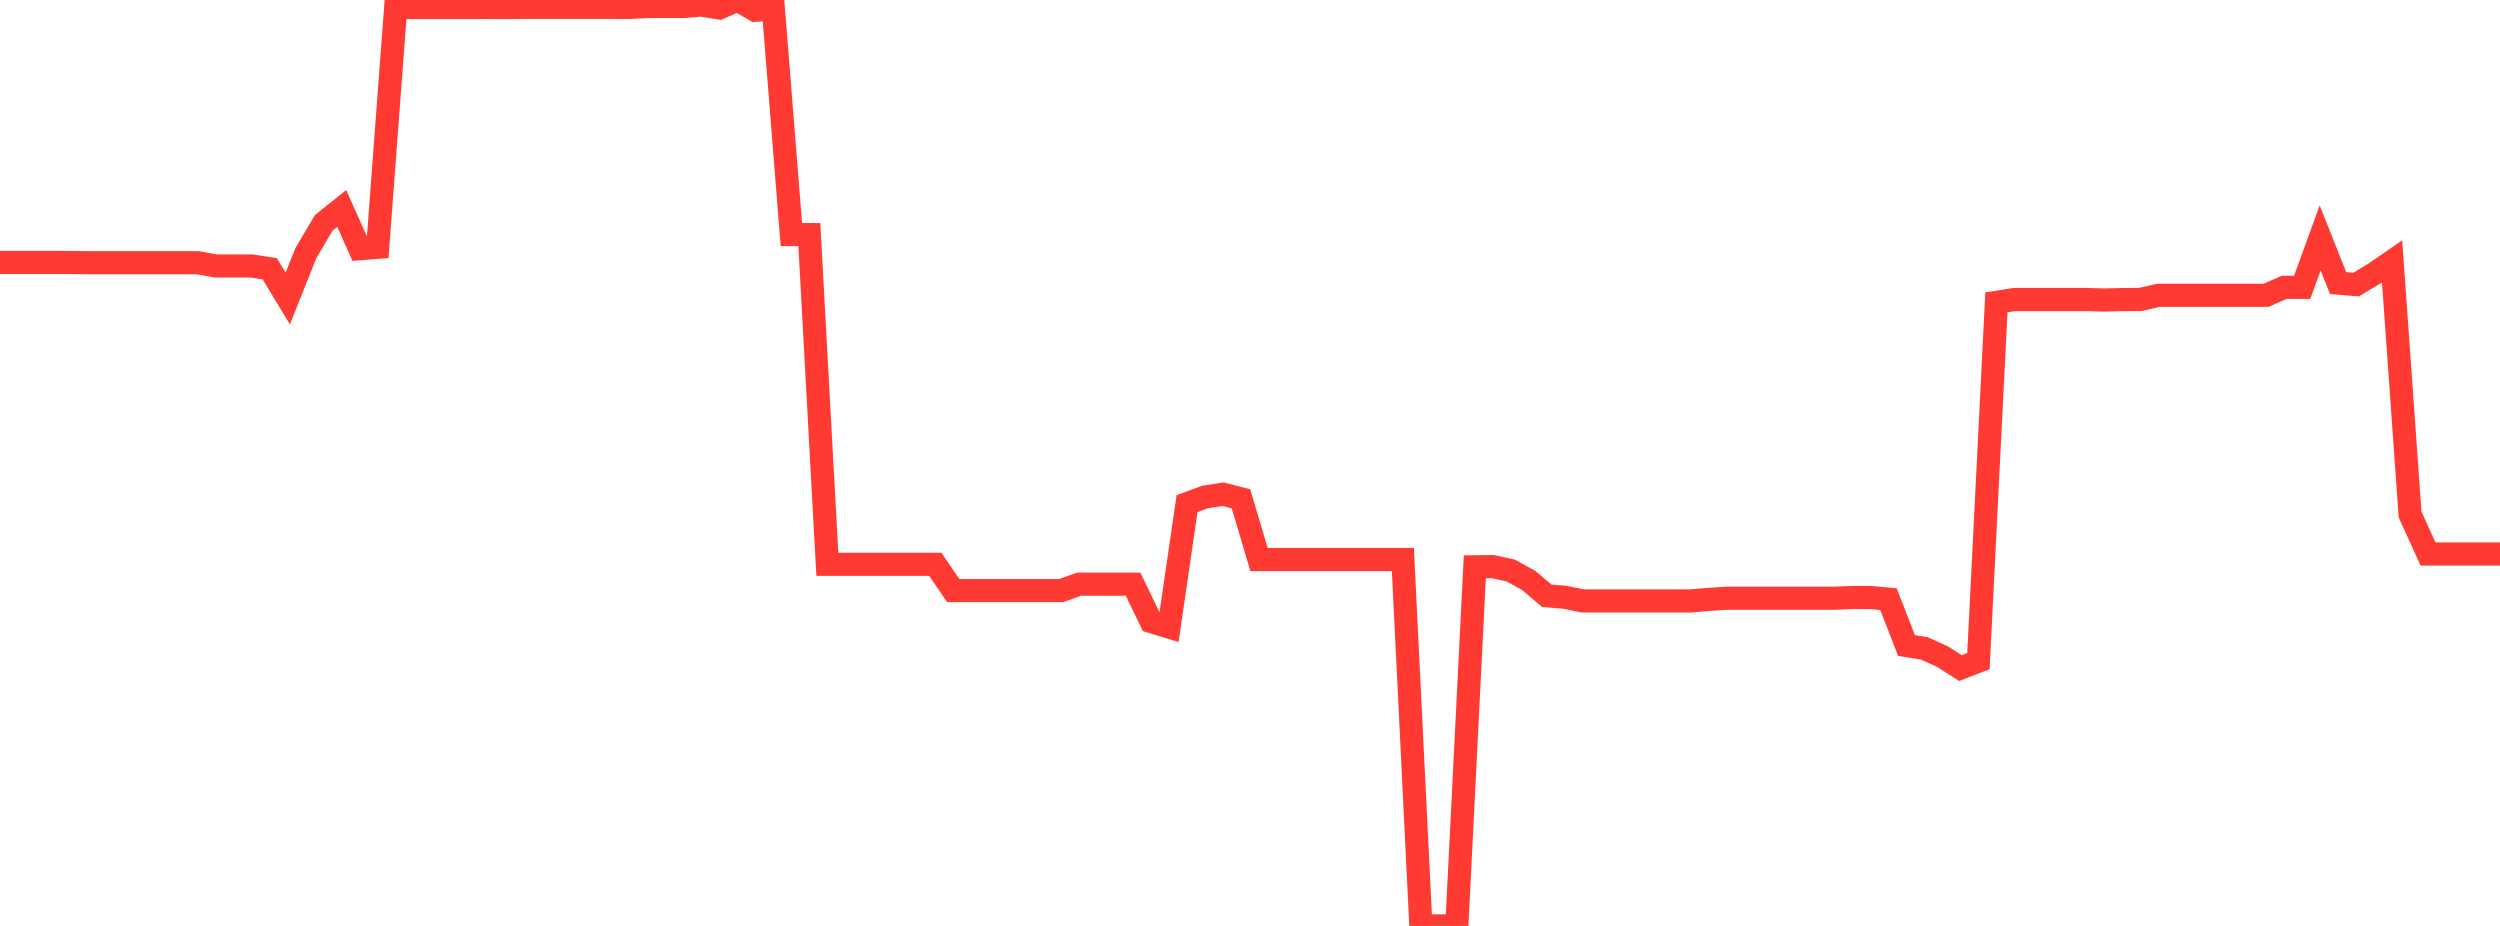 <?xml version="1.0" standalone="no"?>
<!DOCTYPE svg PUBLIC "-//W3C//DTD SVG 1.1//EN" "http://www.w3.org/Graphics/SVG/1.1/DTD/svg11.dtd">

<svg width="135" height="50" viewBox="0 0 135 50" preserveAspectRatio="none" 
  xmlns="http://www.w3.org/2000/svg"
  xmlns:xlink="http://www.w3.org/1999/xlink">


<polyline points="0.0, 14.173 0.971, 14.173 1.942, 14.173 2.914, 14.173 3.885, 14.175 4.856, 14.186 5.827, 14.186 6.799, 14.186 7.77, 14.186 8.741, 14.186 9.712, 14.186 10.683, 14.186 11.655, 14.362 12.626, 14.362 13.597, 14.362 14.568, 14.514 15.54, 16.12 16.511, 13.679 17.482, 12.033 18.453, 11.255 19.424, 13.43 20.396, 13.354 21.367, 0.405 22.338, 0.405 23.309, 0.405 24.281, 0.405 25.252, 0.405 26.223, 0.402 27.194, 0.407 28.165, 0.398 29.137, 0.398 30.108, 0.398 31.079, 0.398 32.05, 0.398 33.022, 0.398 33.993, 0.401 34.964, 0.35 35.935, 0.35 36.906, 0.35 37.878, 0.272 38.849, 0.43 39.82, 0.0 40.791, 0.557 41.763, 0.48 42.734, 12.666 43.705, 12.668 44.676, 30.473 45.647, 30.473 46.619, 30.473 47.59, 30.473 48.561, 30.473 49.532, 30.473 50.504, 30.472 51.475, 31.89 52.446, 31.89 53.417, 31.89 54.388, 31.89 55.36, 31.89 56.331, 31.89 57.302, 31.891 58.273, 31.544 59.245, 31.544 60.216, 31.544 61.187, 31.544 62.158, 33.563 63.129, 33.86 64.101, 27.195 65.072, 26.837 66.043, 26.687 67.014, 26.938 67.986, 30.214 68.957, 30.214 69.928, 30.214 70.899, 30.214 71.871, 30.214 72.842, 30.214 73.813, 30.214 74.784, 30.214 75.755, 30.214 76.727, 50.0 77.698, 50.0 78.669, 50.0 79.64, 30.607 80.612, 30.596 81.583, 30.811 82.554, 31.346 83.525, 32.172 84.496, 32.252 85.468, 32.449 86.439, 32.449 87.41, 32.449 88.381, 32.449 89.353, 32.449 90.324, 32.449 91.295, 32.449 92.266, 32.368 93.237, 32.305 94.209, 32.305 95.18, 32.305 96.151, 32.305 97.122, 32.305 98.094, 32.305 99.065, 32.305 100.036, 32.265 101.007, 32.265 101.978, 32.355 102.95, 34.858 103.921, 35.015 104.892, 35.456 105.863, 36.077 106.835, 35.7 107.806, 16.326 108.777, 16.175 109.748, 16.175 110.719, 16.175 111.691, 16.175 112.662, 16.175 113.633, 16.2 114.604, 16.178 115.576, 16.171 116.547, 15.945 117.518, 15.945 118.489, 15.945 119.46, 15.945 120.432, 15.945 121.403, 15.945 122.374, 15.945 123.345, 15.516 124.317, 15.516 125.288, 12.848 126.259, 15.288 127.23, 15.366 128.201, 14.781 129.173, 14.112 130.144, 27.784 131.115, 29.916 132.086, 29.916 133.058, 29.916 134.029, 29.916 135.0, 29.916" fill="none" stroke="#ff3a33" stroke-width="1.25"/>

</svg>